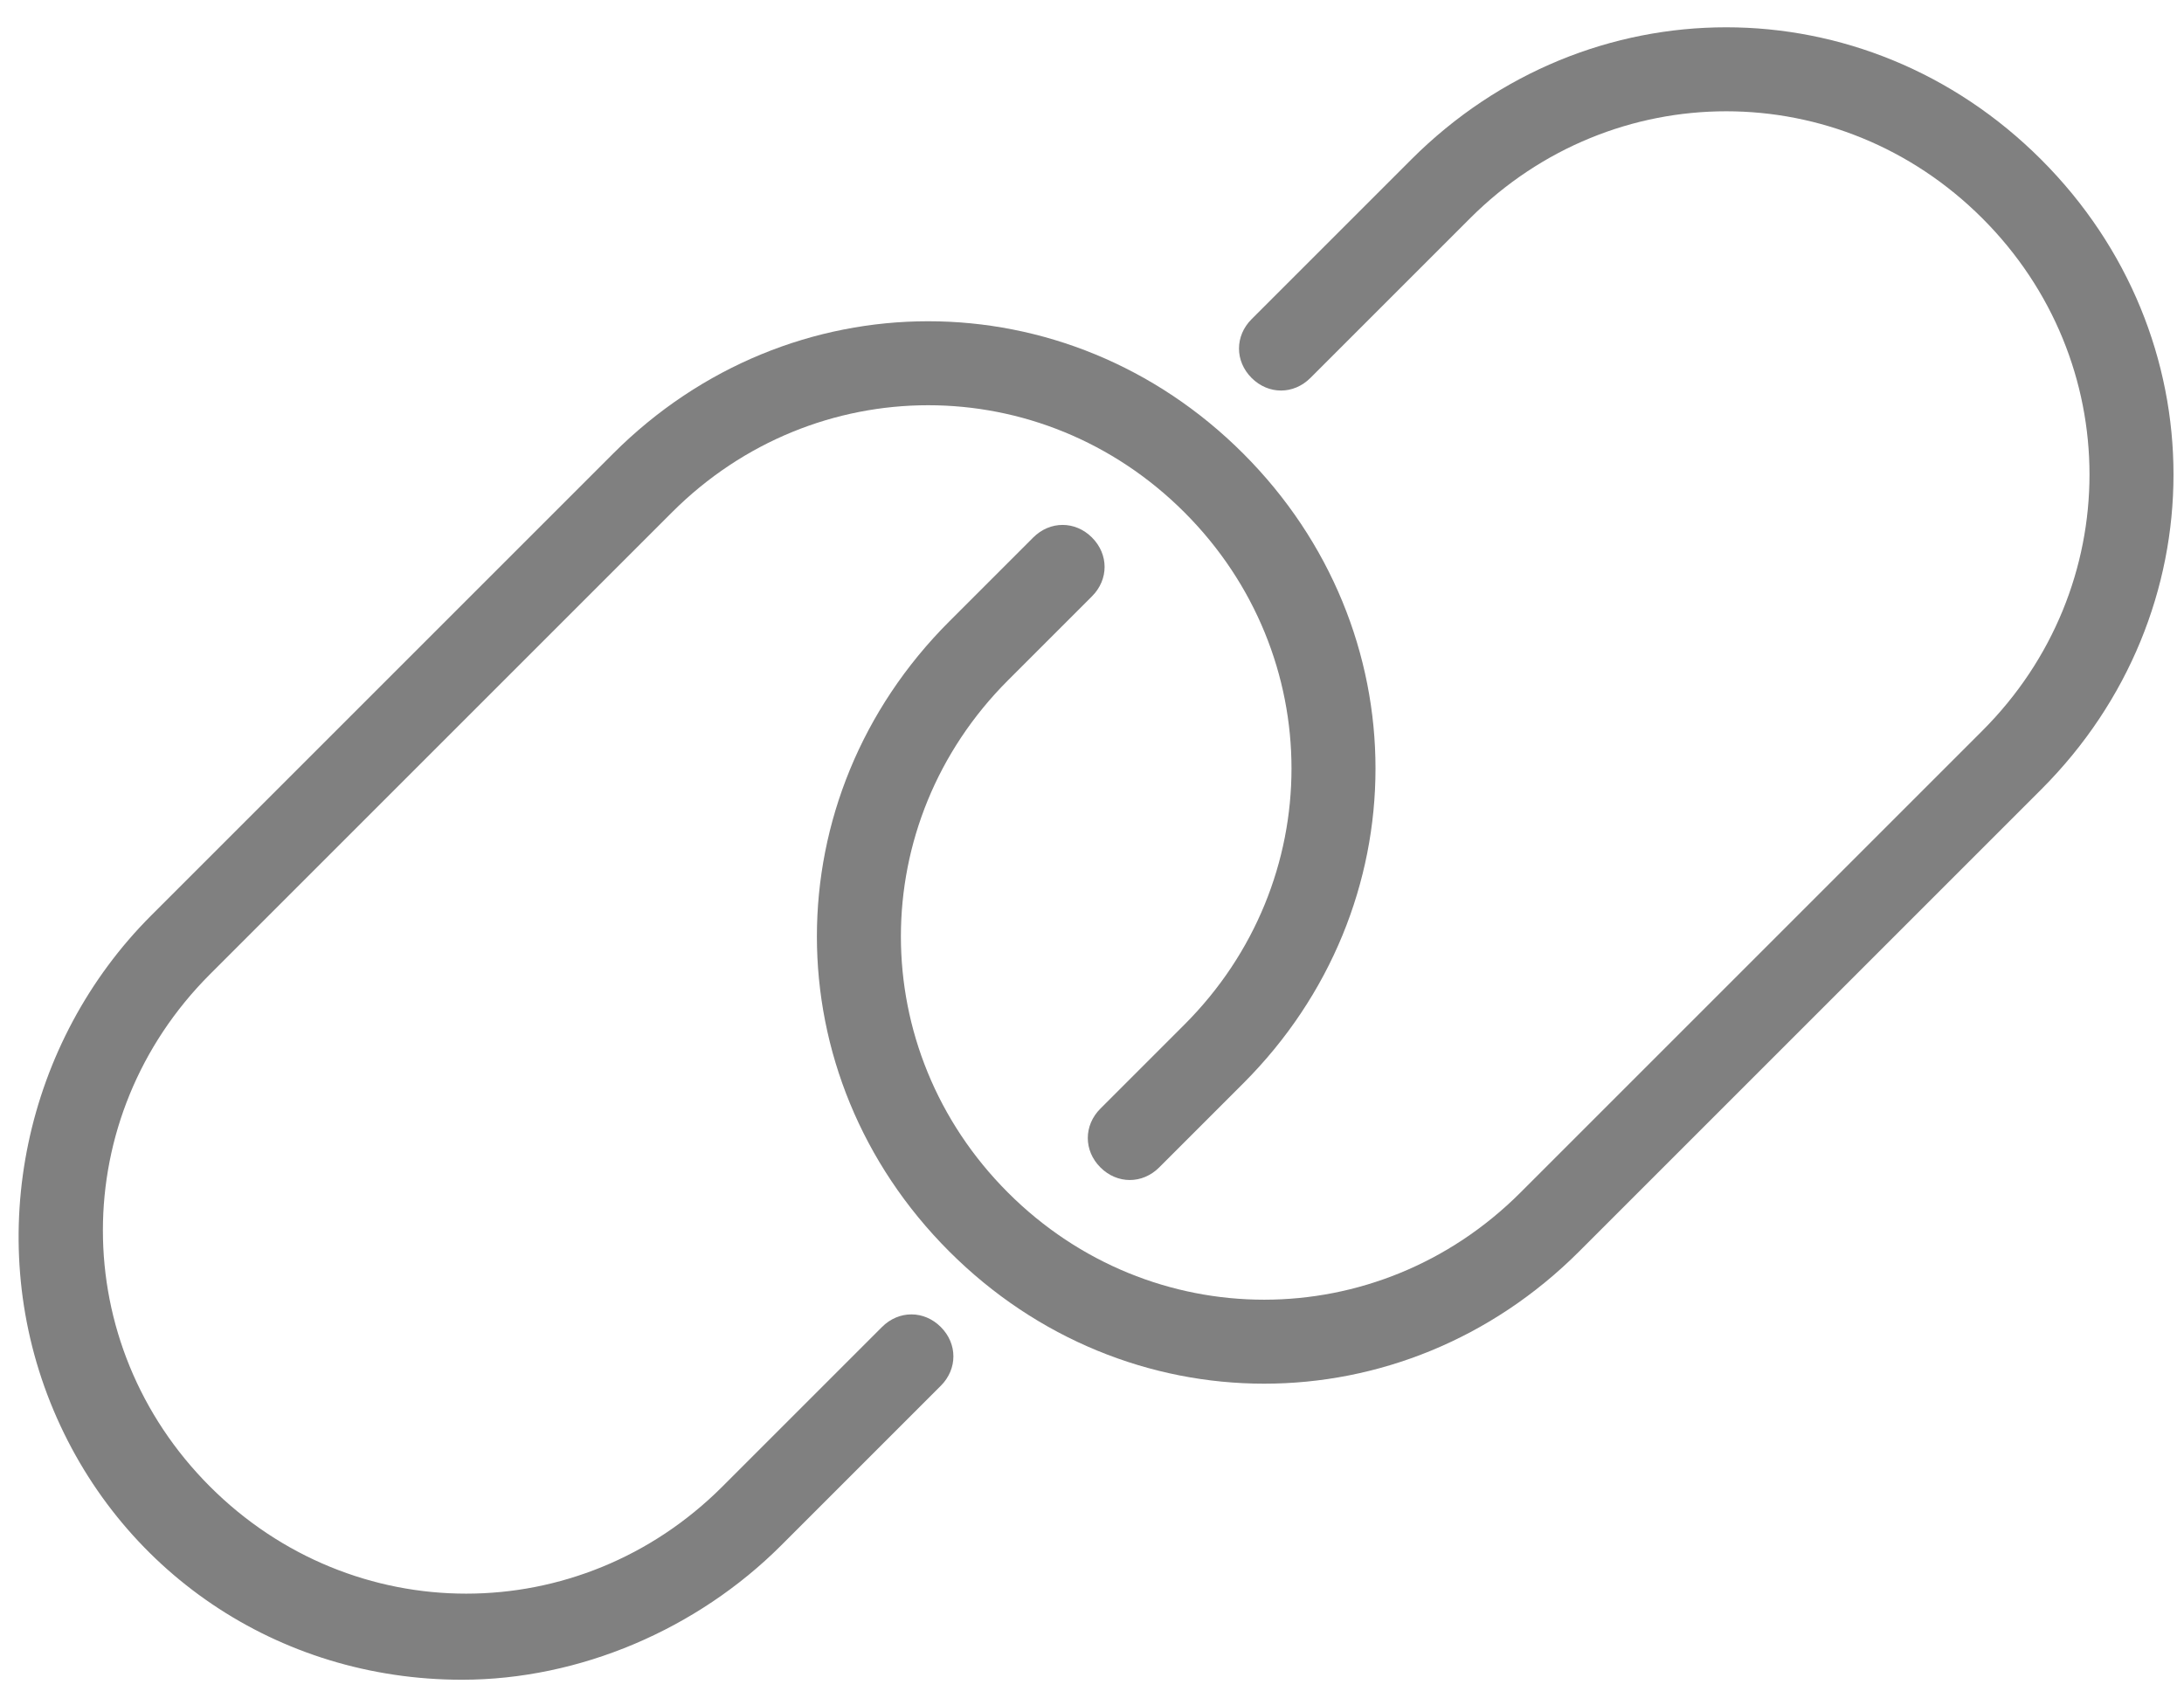 <svg xmlns:svgjs="http://svgjs.com/svgjs" xmlns="http://www.w3.org/2000/svg" xmlns:xlink="http://www.w3.org/1999/xlink" id="&#x5716;&#x5C64;_1" x="0px" y="0px" viewBox="0 0 26 20.3" style="enable-background:new 0 0 26 20.3;" xml:space="preserve"><style type="text/css">	.st0{fill:#808080;}</style><g>	<path class="st0" d="M5.5,20c1.4,0,2.8-0.6,3.8-1.6l1.9-1.9c0.2-0.2,0.2-0.5,0-0.7c-0.2-0.2-0.5-0.2-0.7,0l-1.9,1.9  c-1.7,1.7-4.4,1.7-6.1,0c-1.7-1.7-1.7-4.4,0-6.1l5.5-5.5c1.7-1.7,4.4-1.7,6.1,0c1.7,1.7,1.7,4.4,0,6.1l-1,1c-0.2,0.2-0.2,0.5,0,0.7  c0.2,0.2,0.5,0.2,0.7,0l1-1c2.1-2.1,2.1-5.4,0-7.5c-2.1-2.1-5.4-2.1-7.5,0l-5.5,5.5c-1.5,1.5-2,3.8-1.2,5.8C1.4,18.7,3.3,20,5.5,20  L5.5,20z"></path>	<path class="st0" d="M15.6,4.5l1.9-1.9c1.7-1.7,4.4-1.7,6.1,0c1.7,1.7,1.7,4.4,0,6.1l-5.5,5.5c-1.7,1.7-4.4,1.7-6.1,0  c-1.7-1.7-1.7-4.4,0-6.1l1-1c0.2-0.2,0.2-0.5,0-0.7c-0.2-0.2-0.5-0.2-0.7,0l-1,1c-2.1,2.1-2.1,5.4,0,7.5c2.1,2.1,5.4,2.1,7.5,0  l5.5-5.5c2.1-2.1,2.1-5.4,0-7.5c-2.1-2.1-5.4-2.1-7.5,0l-1.9,1.9c-0.2,0.2-0.2,0.5,0,0.7C15.1,4.7,15.4,4.7,15.6,4.5L15.6,4.5z"></path></g></svg>